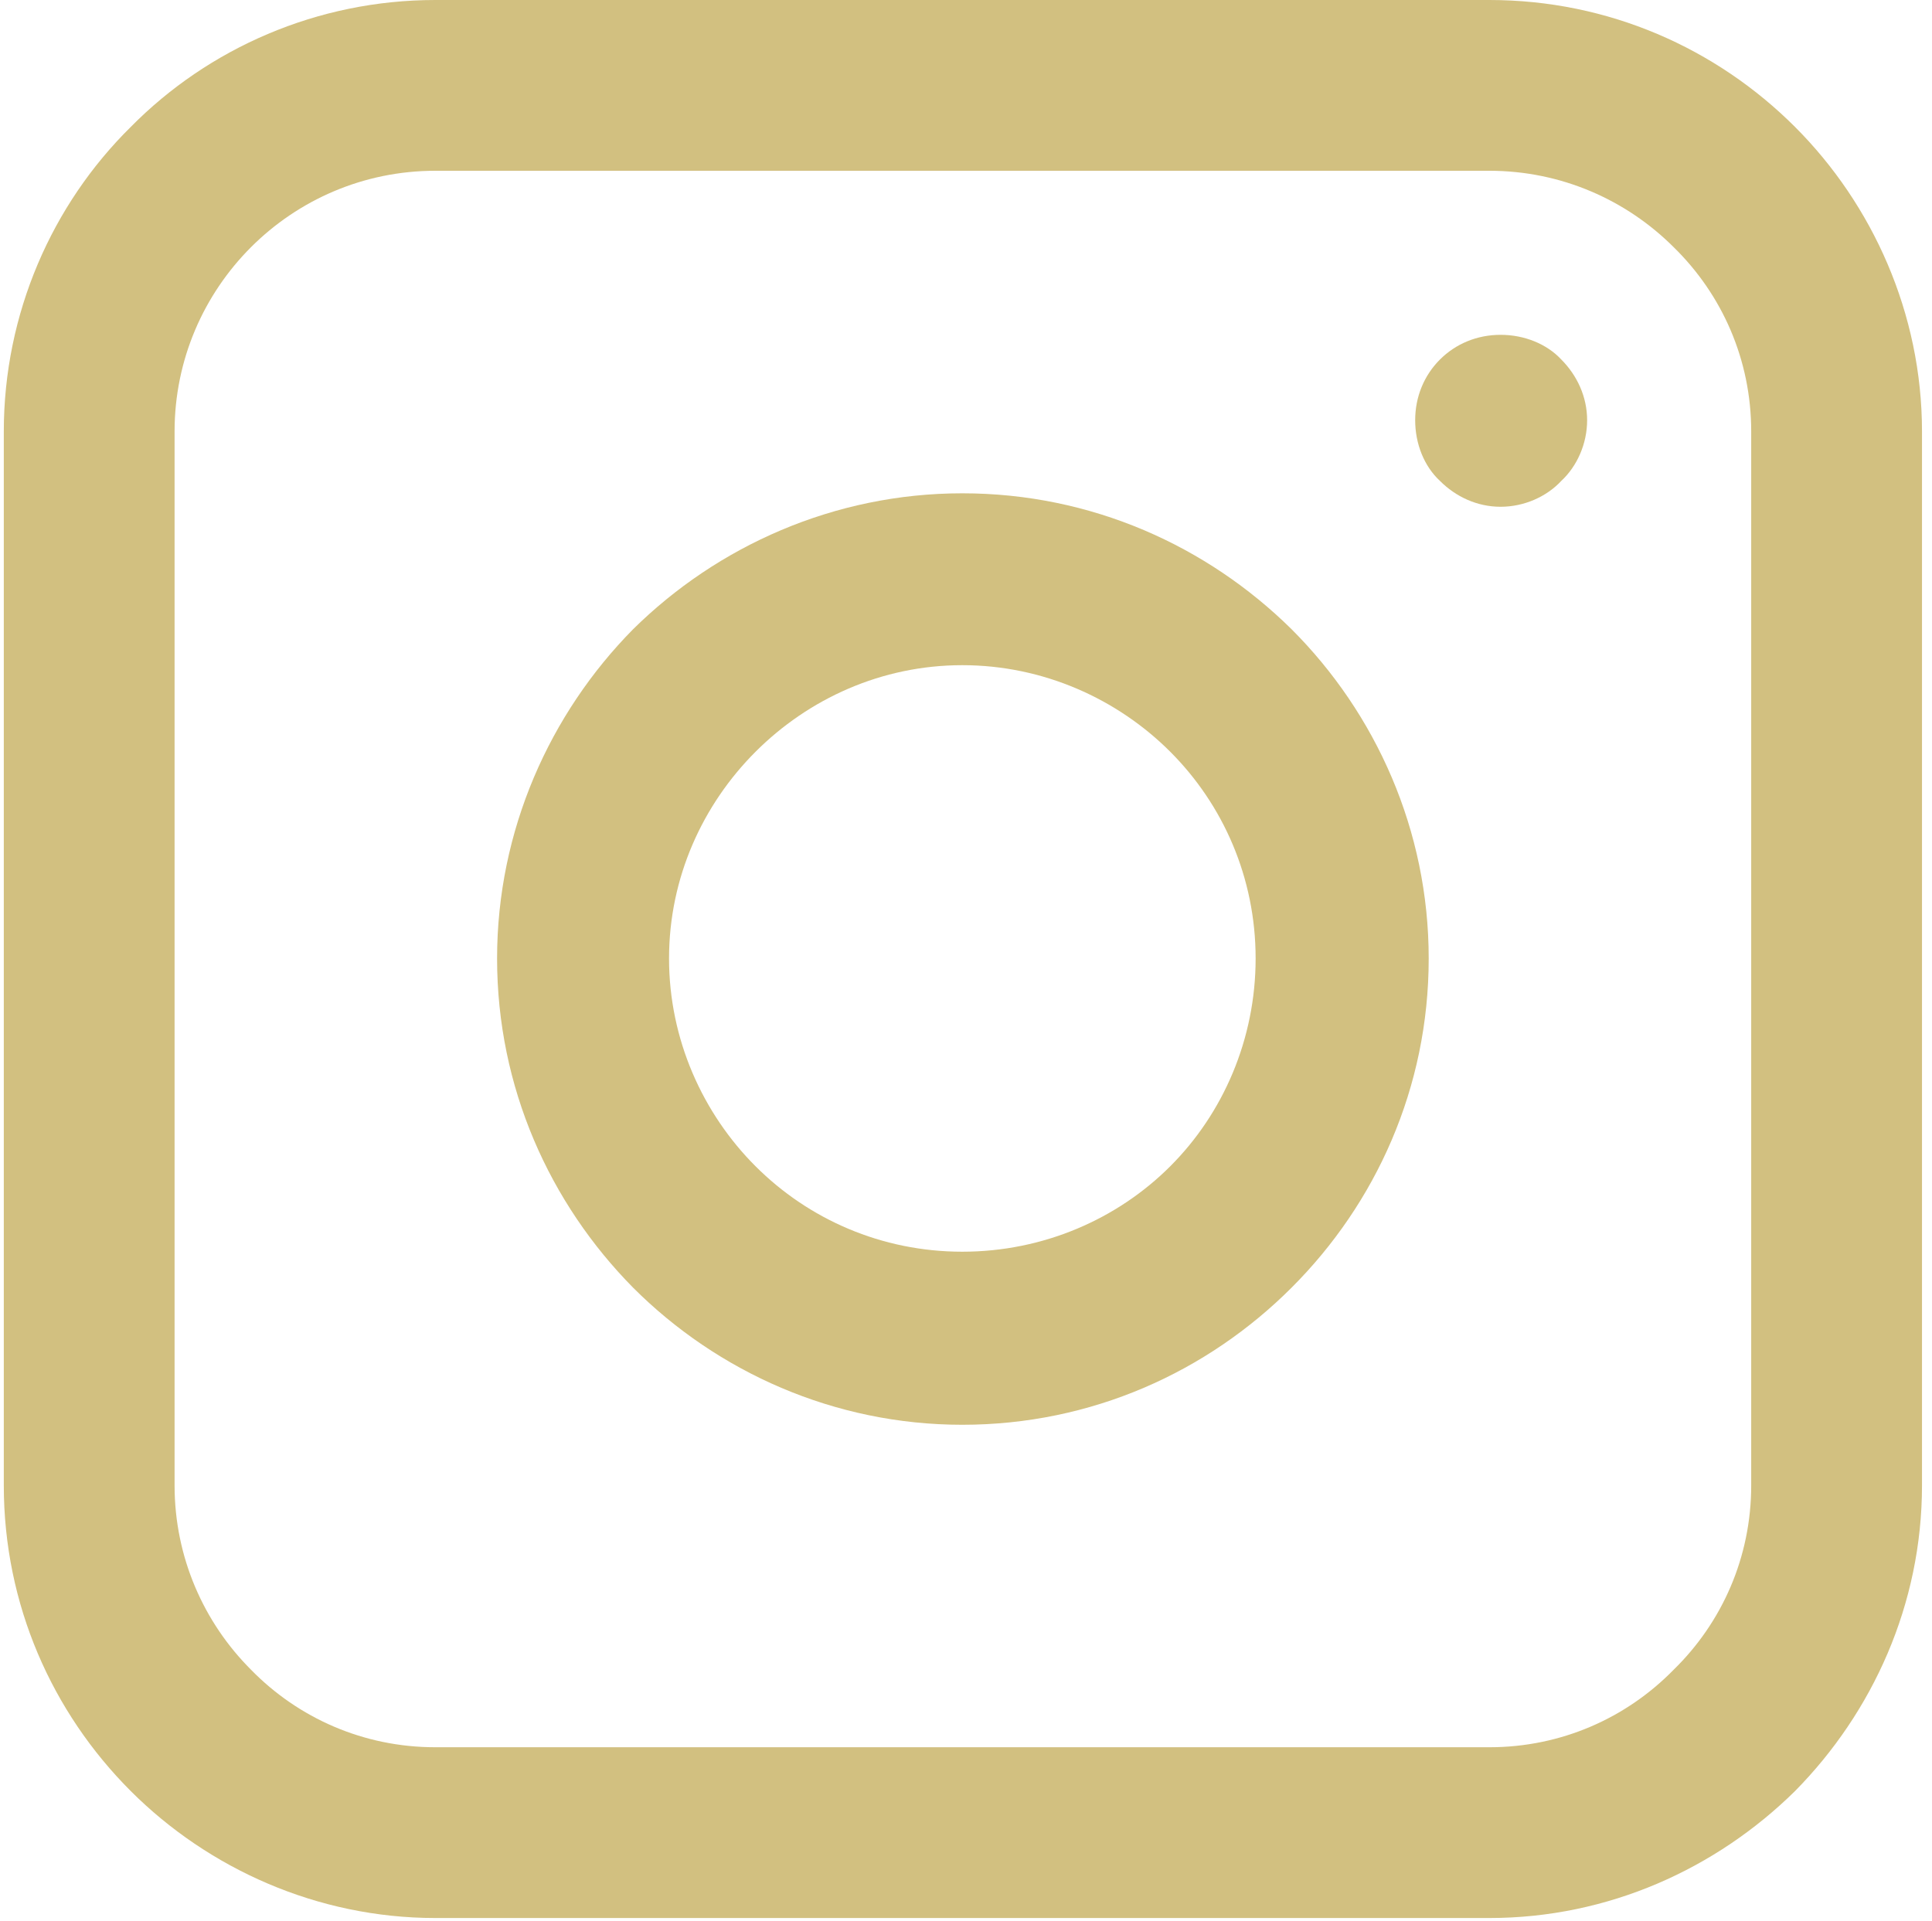 <?xml version="1.0" encoding="UTF-8"?> <svg xmlns="http://www.w3.org/2000/svg" width="180" height="179" viewBox="0 0 180 179" fill="none"><path d="M40.557 0H138.76C149.859 0 159.911 4.5 167.239 11.828C174.463 19.052 179.068 29.208 179.068 40.203V138.406C179.068 149.505 174.463 159.557 167.239 166.885C159.911 174.109 149.859 178.714 138.76 178.714H40.557C29.562 178.714 19.406 174.109 12.182 166.885C4.854 159.557 0.354 149.505 0.354 138.406V40.203C0.354 29.208 4.854 19.052 12.182 11.828C19.406 4.5 29.562 0 40.557 0ZM138.76 15.912H40.557C33.854 15.912 27.781 18.635 23.385 23.031C18.989 27.432 16.265 33.5 16.265 40.203V138.406C16.265 145.109 18.989 151.182 23.385 155.578C27.781 160.078 33.854 162.802 40.557 162.802H138.76C145.463 162.802 151.531 160.078 155.932 155.578C160.432 151.182 163.156 145.109 163.156 138.406V40.203C163.156 33.5 160.432 27.432 155.932 23.031C151.531 18.635 145.463 15.912 138.76 15.912Z" fill="#D2C080"></path><path d="M139.807 31.198C142.005 31.198 144.099 32.036 145.463 33.5C146.927 34.969 147.869 36.958 147.869 39.156C147.869 41.354 146.927 43.448 145.463 44.807C144.099 46.276 142.005 47.219 139.807 47.219C137.609 47.219 135.619 46.276 134.156 44.807C132.687 43.448 131.849 41.354 131.849 39.156C131.849 36.958 132.687 34.969 134.156 33.5C135.619 32.036 137.609 31.198 139.807 31.198Z" fill="#D2C080"></path><path d="M89.656 45.964C101.698 45.964 112.484 50.88 120.333 58.63C128.188 66.479 133.109 77.37 133.109 89.307C133.109 101.344 128.188 112.13 120.333 119.979C112.484 127.833 101.698 132.755 89.656 132.755C77.724 132.755 66.833 127.833 58.984 119.979C51.234 112.13 46.312 101.344 46.312 89.307C46.312 77.37 51.234 66.479 58.984 58.63C66.833 50.88 77.724 45.964 89.656 45.964ZM109.026 70.042C104.104 65.12 97.198 61.979 89.656 61.979C82.12 61.979 75.318 65.12 70.396 70.042C65.474 74.964 62.333 81.766 62.333 89.307C62.333 96.844 65.474 103.755 70.396 108.672C75.318 113.594 82.12 116.63 89.656 116.63C97.198 116.63 104.104 113.594 109.026 108.672C113.948 103.755 116.984 96.844 116.984 89.307C116.984 81.766 113.948 74.964 109.026 70.042Z" fill="#D2C080"></path></svg> 